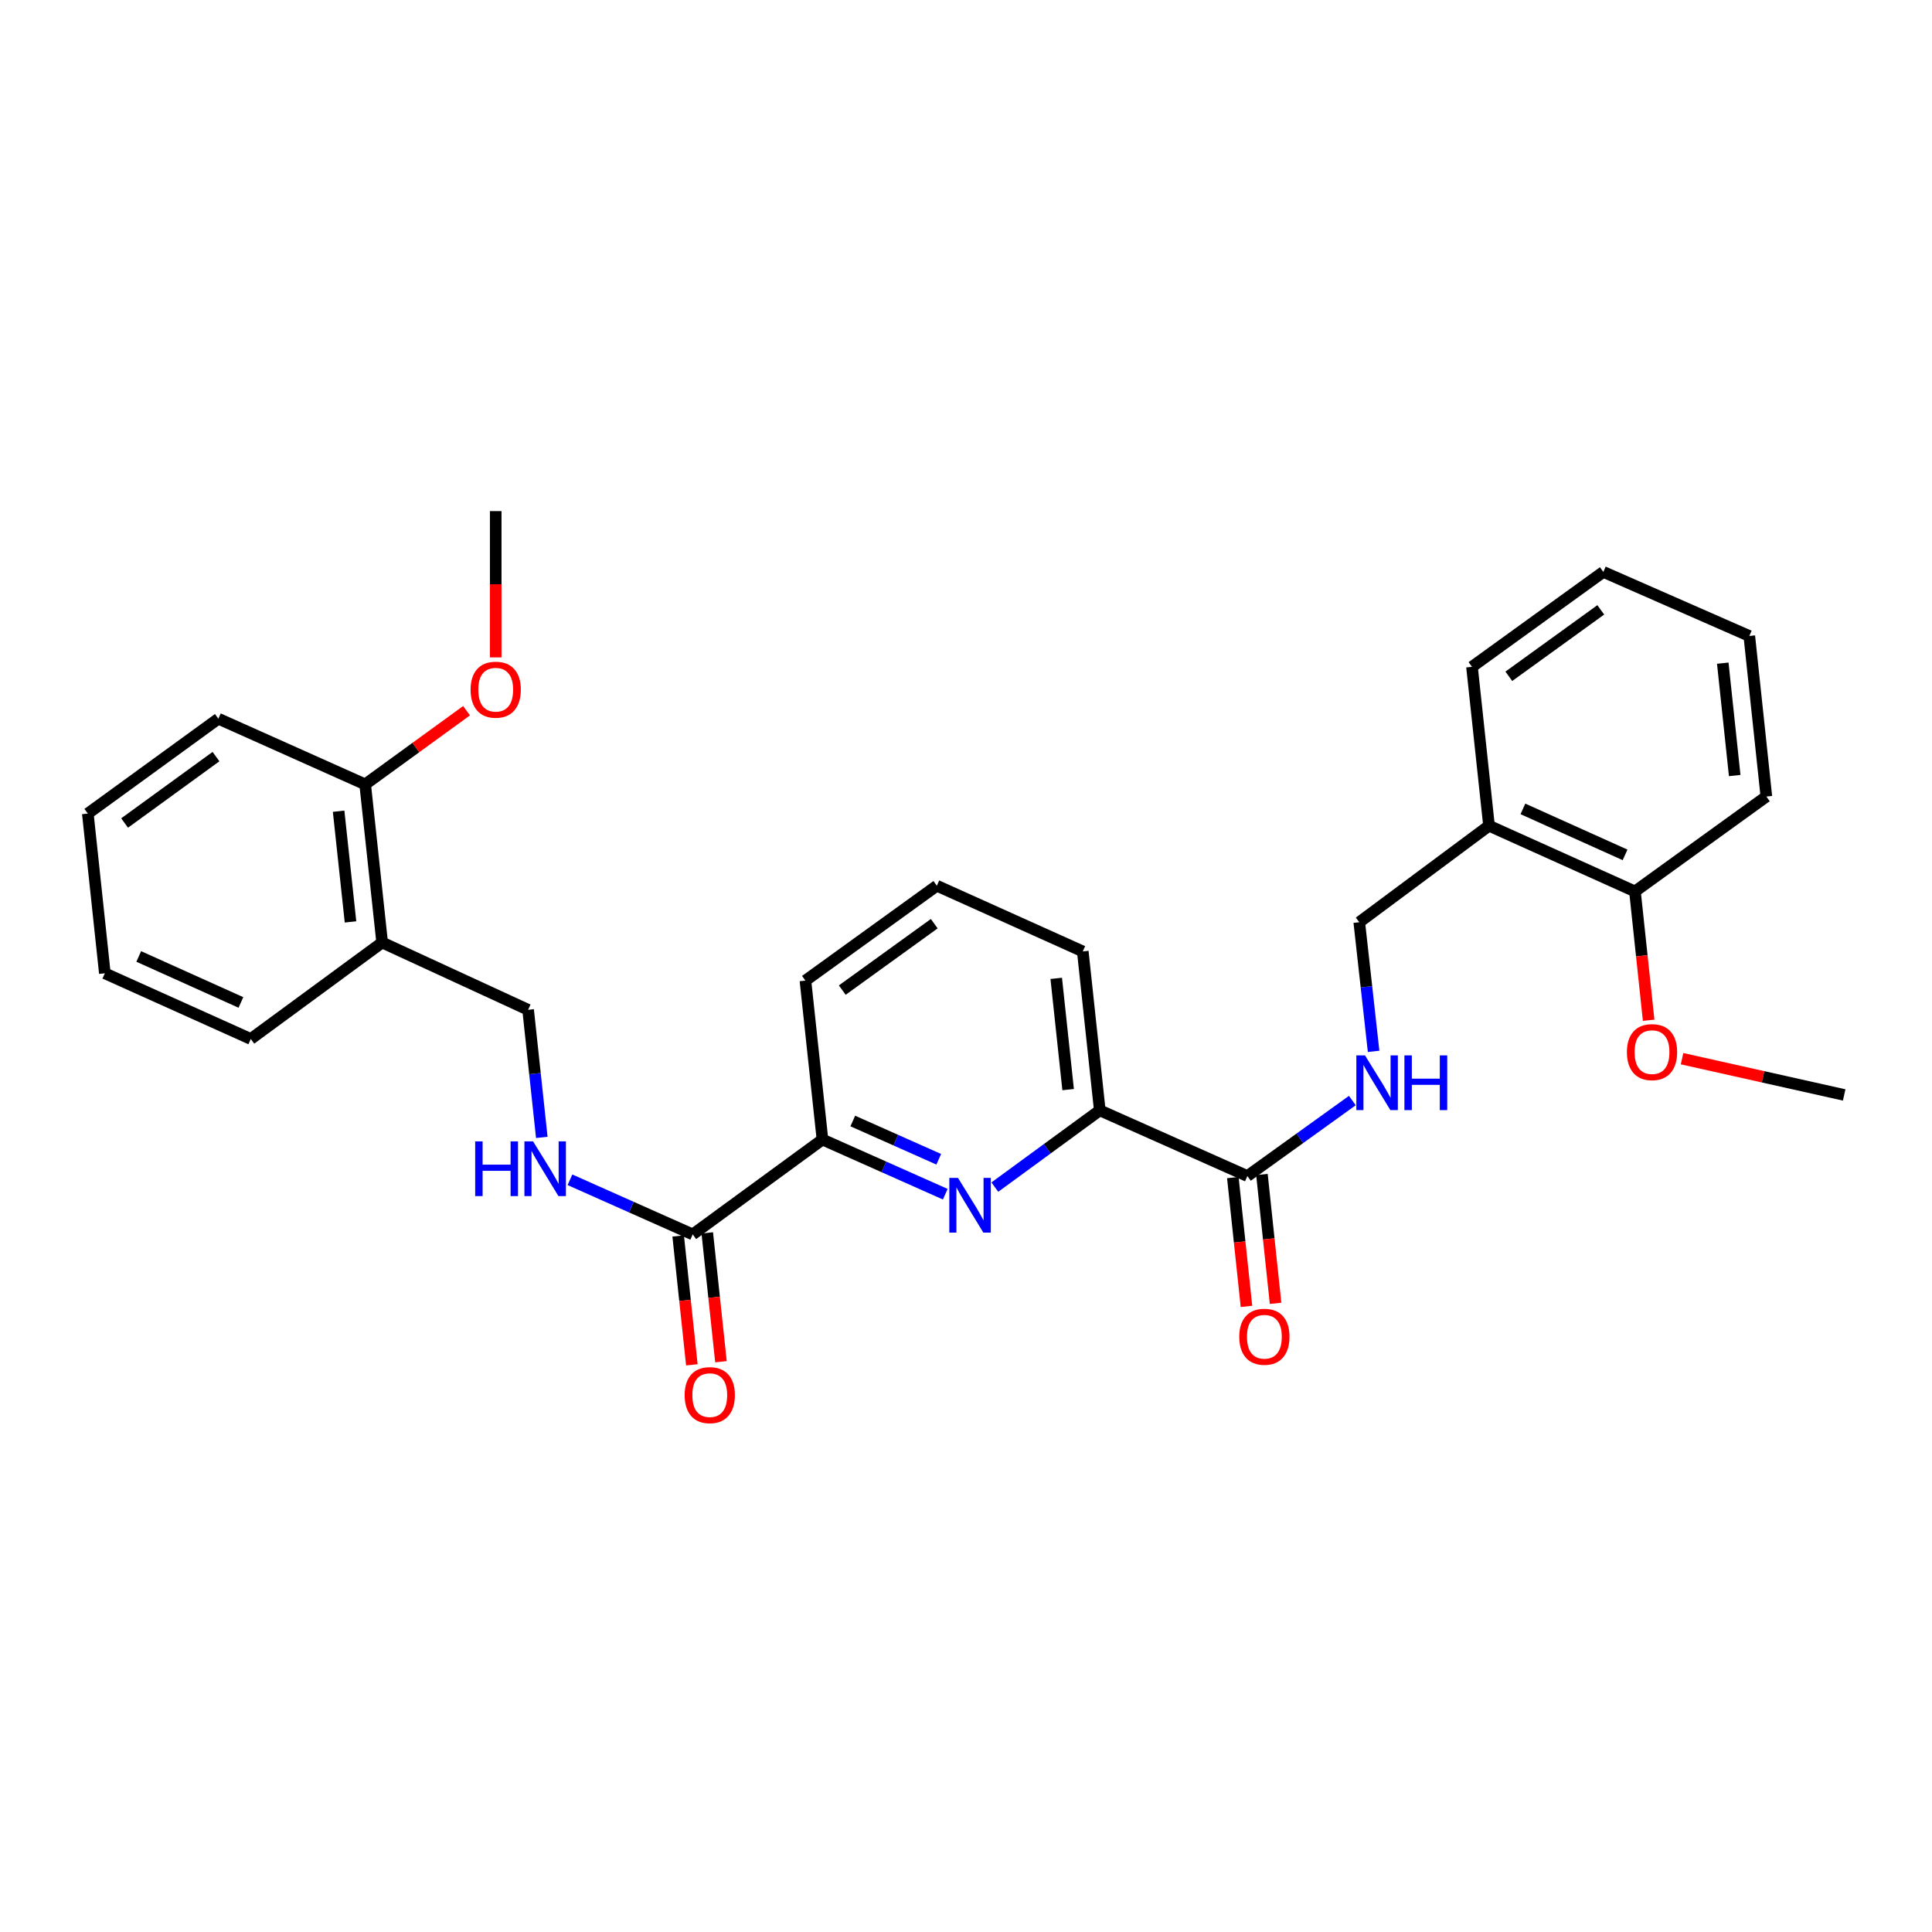 <?xml version='1.0' encoding='iso-8859-1'?>
<svg version='1.1' baseProfile='full'
              xmlns='http://www.w3.org/2000/svg'
                      xmlns:rdkit='http://www.rdkit.org/xml'
                      xmlns:xlink='http://www.w3.org/1999/xlink'
                  xml:space='preserve'
width='1000px' height='1000px' viewBox='0 0 1000 1000'>
<!-- END OF HEADER -->
<rect style='opacity:1.0;fill:#FFFFFF;stroke:none' width='1000' height='1000' x='0' y='0'> </rect>
<path class='bond-2' d='M 489.273,618.117 L 457.49,603.971' style='fill:none;fill-rule:evenodd;stroke:#0000FF;stroke-width:6px;stroke-linecap:butt;stroke-linejoin:miter;stroke-opacity:1' />
<path class='bond-2' d='M 457.49,603.971 L 425.707,589.824' style='fill:none;fill-rule:evenodd;stroke:#000000;stroke-width:6px;stroke-linecap:butt;stroke-linejoin:miter;stroke-opacity:1' />
<path class='bond-2' d='M 485.897,600.036 L 463.649,590.133' style='fill:none;fill-rule:evenodd;stroke:#0000FF;stroke-width:6px;stroke-linecap:butt;stroke-linejoin:miter;stroke-opacity:1' />
<path class='bond-2' d='M 463.649,590.133 L 441.401,580.231' style='fill:none;fill-rule:evenodd;stroke:#000000;stroke-width:6px;stroke-linecap:butt;stroke-linejoin:miter;stroke-opacity:1' />
<path class='bond-3' d='M 514.923,614.45 L 542.084,594.581' style='fill:none;fill-rule:evenodd;stroke:#0000FF;stroke-width:6px;stroke-linecap:butt;stroke-linejoin:miter;stroke-opacity:1' />
<path class='bond-3' d='M 542.084,594.581 L 569.245,574.712' style='fill:none;fill-rule:evenodd;stroke:#000000;stroke-width:6px;stroke-linecap:butt;stroke-linejoin:miter;stroke-opacity:1' />
<path class='bond-0' d='M 358.549,638.933 L 425.707,589.824' style='fill:none;fill-rule:evenodd;stroke:#000000;stroke-width:6px;stroke-linecap:butt;stroke-linejoin:miter;stroke-opacity:1' />
<path class='bond-4' d='M 358.549,638.933 L 326.778,624.79' style='fill:none;fill-rule:evenodd;stroke:#000000;stroke-width:6px;stroke-linecap:butt;stroke-linejoin:miter;stroke-opacity:1' />
<path class='bond-4' d='M 326.778,624.79 L 295.007,610.648' style='fill:none;fill-rule:evenodd;stroke:#0000FF;stroke-width:6px;stroke-linecap:butt;stroke-linejoin:miter;stroke-opacity:1' />
<path class='bond-10' d='M 351.018,639.733 L 354.56,673.08' style='fill:none;fill-rule:evenodd;stroke:#000000;stroke-width:6px;stroke-linecap:butt;stroke-linejoin:miter;stroke-opacity:1' />
<path class='bond-10' d='M 354.56,673.08 L 358.102,706.427' style='fill:none;fill-rule:evenodd;stroke:#FF0000;stroke-width:6px;stroke-linecap:butt;stroke-linejoin:miter;stroke-opacity:1' />
<path class='bond-10' d='M 366.08,638.133 L 369.622,671.48' style='fill:none;fill-rule:evenodd;stroke:#000000;stroke-width:6px;stroke-linecap:butt;stroke-linejoin:miter;stroke-opacity:1' />
<path class='bond-10' d='M 369.622,671.48 L 373.164,704.827' style='fill:none;fill-rule:evenodd;stroke:#FF0000;stroke-width:6px;stroke-linecap:butt;stroke-linejoin:miter;stroke-opacity:1' />
<path class='bond-1' d='M 645.642,608.715 L 569.245,574.712' style='fill:none;fill-rule:evenodd;stroke:#000000;stroke-width:6px;stroke-linecap:butt;stroke-linejoin:miter;stroke-opacity:1' />
<path class='bond-5' d='M 645.642,608.715 L 672.808,589.179' style='fill:none;fill-rule:evenodd;stroke:#000000;stroke-width:6px;stroke-linecap:butt;stroke-linejoin:miter;stroke-opacity:1' />
<path class='bond-5' d='M 672.808,589.179 L 699.975,569.642' style='fill:none;fill-rule:evenodd;stroke:#0000FF;stroke-width:6px;stroke-linecap:butt;stroke-linejoin:miter;stroke-opacity:1' />
<path class='bond-11' d='M 638.111,609.513 L 641.642,642.856' style='fill:none;fill-rule:evenodd;stroke:#000000;stroke-width:6px;stroke-linecap:butt;stroke-linejoin:miter;stroke-opacity:1' />
<path class='bond-11' d='M 641.642,642.856 L 645.174,676.199' style='fill:none;fill-rule:evenodd;stroke:#FF0000;stroke-width:6px;stroke-linecap:butt;stroke-linejoin:miter;stroke-opacity:1' />
<path class='bond-11' d='M 653.173,607.918 L 656.705,641.261' style='fill:none;fill-rule:evenodd;stroke:#000000;stroke-width:6px;stroke-linecap:butt;stroke-linejoin:miter;stroke-opacity:1' />
<path class='bond-11' d='M 656.705,641.261 L 660.236,674.604' style='fill:none;fill-rule:evenodd;stroke:#FF0000;stroke-width:6px;stroke-linecap:butt;stroke-linejoin:miter;stroke-opacity:1' />
<path class='bond-16' d='M 425.707,589.824 L 416.888,507.562' style='fill:none;fill-rule:evenodd;stroke:#000000;stroke-width:6px;stroke-linecap:butt;stroke-linejoin:miter;stroke-opacity:1' />
<path class='bond-17' d='M 569.245,574.712 L 560.443,492.449' style='fill:none;fill-rule:evenodd;stroke:#000000;stroke-width:6px;stroke-linecap:butt;stroke-linejoin:miter;stroke-opacity:1' />
<path class='bond-17' d='M 552.864,563.984 L 546.703,506.4' style='fill:none;fill-rule:evenodd;stroke:#000000;stroke-width:6px;stroke-linecap:butt;stroke-linejoin:miter;stroke-opacity:1' />
<path class='bond-8' d='M 280.436,588.709 L 276.893,555.688' style='fill:none;fill-rule:evenodd;stroke:#0000FF;stroke-width:6px;stroke-linecap:butt;stroke-linejoin:miter;stroke-opacity:1' />
<path class='bond-8' d='M 276.893,555.688 L 273.35,522.667' style='fill:none;fill-rule:evenodd;stroke:#000000;stroke-width:6px;stroke-linecap:butt;stroke-linejoin:miter;stroke-opacity:1' />
<path class='bond-9' d='M 710.977,544.182 L 707.265,510.759' style='fill:none;fill-rule:evenodd;stroke:#0000FF;stroke-width:6px;stroke-linecap:butt;stroke-linejoin:miter;stroke-opacity:1' />
<path class='bond-9' d='M 707.265,510.759 L 703.552,477.337' style='fill:none;fill-rule:evenodd;stroke:#000000;stroke-width:6px;stroke-linecap:butt;stroke-linejoin:miter;stroke-opacity:1' />
<path class='bond-6' d='M 770.709,427.395 L 703.552,477.337' style='fill:none;fill-rule:evenodd;stroke:#000000;stroke-width:6px;stroke-linecap:butt;stroke-linejoin:miter;stroke-opacity:1' />
<path class='bond-13' d='M 770.709,427.395 L 846.248,461.399' style='fill:none;fill-rule:evenodd;stroke:#000000;stroke-width:6px;stroke-linecap:butt;stroke-linejoin:miter;stroke-opacity:1' />
<path class='bond-13' d='M 788.258,418.684 L 841.135,442.487' style='fill:none;fill-rule:evenodd;stroke:#000000;stroke-width:6px;stroke-linecap:butt;stroke-linejoin:miter;stroke-opacity:1' />
<path class='bond-19' d='M 770.709,427.395 L 761.899,345.142' style='fill:none;fill-rule:evenodd;stroke:#000000;stroke-width:6px;stroke-linecap:butt;stroke-linejoin:miter;stroke-opacity:1' />
<path class='bond-7' d='M 197.803,487.838 L 273.35,522.667' style='fill:none;fill-rule:evenodd;stroke:#000000;stroke-width:6px;stroke-linecap:butt;stroke-linejoin:miter;stroke-opacity:1' />
<path class='bond-12' d='M 197.803,487.838 L 189.009,405.988' style='fill:none;fill-rule:evenodd;stroke:#000000;stroke-width:6px;stroke-linecap:butt;stroke-linejoin:miter;stroke-opacity:1' />
<path class='bond-12' d='M 181.424,477.179 L 175.269,419.884' style='fill:none;fill-rule:evenodd;stroke:#000000;stroke-width:6px;stroke-linecap:butt;stroke-linejoin:miter;stroke-opacity:1' />
<path class='bond-20' d='M 197.803,487.838 L 129.812,537.779' style='fill:none;fill-rule:evenodd;stroke:#000000;stroke-width:6px;stroke-linecap:butt;stroke-linejoin:miter;stroke-opacity:1' />
<path class='bond-15' d='M 189.009,405.988 L 215.25,386.924' style='fill:none;fill-rule:evenodd;stroke:#000000;stroke-width:6px;stroke-linecap:butt;stroke-linejoin:miter;stroke-opacity:1' />
<path class='bond-15' d='M 215.25,386.924 L 241.491,367.859' style='fill:none;fill-rule:evenodd;stroke:#FF0000;stroke-width:6px;stroke-linecap:butt;stroke-linejoin:miter;stroke-opacity:1' />
<path class='bond-22' d='M 189.009,405.988 L 113.025,372.001' style='fill:none;fill-rule:evenodd;stroke:#000000;stroke-width:6px;stroke-linecap:butt;stroke-linejoin:miter;stroke-opacity:1' />
<path class='bond-14' d='M 846.248,461.399 L 849.794,494.742' style='fill:none;fill-rule:evenodd;stroke:#000000;stroke-width:6px;stroke-linecap:butt;stroke-linejoin:miter;stroke-opacity:1' />
<path class='bond-14' d='M 849.794,494.742 L 853.339,528.085' style='fill:none;fill-rule:evenodd;stroke:#FF0000;stroke-width:6px;stroke-linecap:butt;stroke-linejoin:miter;stroke-opacity:1' />
<path class='bond-21' d='M 846.248,461.399 L 914.264,412.283' style='fill:none;fill-rule:evenodd;stroke:#000000;stroke-width:6px;stroke-linecap:butt;stroke-linejoin:miter;stroke-opacity:1' />
<path class='bond-23' d='M 870.632,547.972 L 912.589,557.358' style='fill:none;fill-rule:evenodd;stroke:#FF0000;stroke-width:6px;stroke-linecap:butt;stroke-linejoin:miter;stroke-opacity:1' />
<path class='bond-23' d='M 912.589,557.358 L 954.545,566.743' style='fill:none;fill-rule:evenodd;stroke:#000000;stroke-width:6px;stroke-linecap:butt;stroke-linejoin:miter;stroke-opacity:1' />
<path class='bond-24' d='M 256.579,340.268 L 256.579,302.407' style='fill:none;fill-rule:evenodd;stroke:#FF0000;stroke-width:6px;stroke-linecap:butt;stroke-linejoin:miter;stroke-opacity:1' />
<path class='bond-24' d='M 256.579,302.407 L 256.579,264.546' style='fill:none;fill-rule:evenodd;stroke:#000000;stroke-width:6px;stroke-linecap:butt;stroke-linejoin:miter;stroke-opacity:1' />
<path class='bond-29' d='M 416.888,507.562 L 484.904,458.446' style='fill:none;fill-rule:evenodd;stroke:#000000;stroke-width:6px;stroke-linecap:butt;stroke-linejoin:miter;stroke-opacity:1' />
<path class='bond-29' d='M 435.958,512.474 L 483.569,478.093' style='fill:none;fill-rule:evenodd;stroke:#000000;stroke-width:6px;stroke-linecap:butt;stroke-linejoin:miter;stroke-opacity:1' />
<path class='bond-18' d='M 560.443,492.449 L 484.904,458.446' style='fill:none;fill-rule:evenodd;stroke:#000000;stroke-width:6px;stroke-linecap:butt;stroke-linejoin:miter;stroke-opacity:1' />
<path class='bond-25' d='M 761.899,345.142 L 829.882,296.017' style='fill:none;fill-rule:evenodd;stroke:#000000;stroke-width:6px;stroke-linecap:butt;stroke-linejoin:miter;stroke-opacity:1' />
<path class='bond-25' d='M 780.968,350.05 L 828.556,315.662' style='fill:none;fill-rule:evenodd;stroke:#000000;stroke-width:6px;stroke-linecap:butt;stroke-linejoin:miter;stroke-opacity:1' />
<path class='bond-26' d='M 129.812,537.779 L 54.265,503.776' style='fill:none;fill-rule:evenodd;stroke:#000000;stroke-width:6px;stroke-linecap:butt;stroke-linejoin:miter;stroke-opacity:1' />
<path class='bond-26' d='M 124.697,518.867 L 71.814,495.064' style='fill:none;fill-rule:evenodd;stroke:#000000;stroke-width:6px;stroke-linecap:butt;stroke-linejoin:miter;stroke-opacity:1' />
<path class='bond-30' d='M 914.264,412.283 L 905.437,329.187' style='fill:none;fill-rule:evenodd;stroke:#000000;stroke-width:6px;stroke-linecap:butt;stroke-linejoin:miter;stroke-opacity:1' />
<path class='bond-30' d='M 897.878,401.418 L 891.7,343.252' style='fill:none;fill-rule:evenodd;stroke:#000000;stroke-width:6px;stroke-linecap:butt;stroke-linejoin:miter;stroke-opacity:1' />
<path class='bond-31' d='M 113.025,372.001 L 45.455,421.101' style='fill:none;fill-rule:evenodd;stroke:#000000;stroke-width:6px;stroke-linecap:butt;stroke-linejoin:miter;stroke-opacity:1' />
<path class='bond-31' d='M 111.793,391.619 L 64.494,425.989' style='fill:none;fill-rule:evenodd;stroke:#000000;stroke-width:6px;stroke-linecap:butt;stroke-linejoin:miter;stroke-opacity:1' />
<path class='bond-27' d='M 829.882,296.017 L 905.437,329.187' style='fill:none;fill-rule:evenodd;stroke:#000000;stroke-width:6px;stroke-linecap:butt;stroke-linejoin:miter;stroke-opacity:1' />
<path class='bond-28' d='M 54.265,503.776 L 45.455,421.101' style='fill:none;fill-rule:evenodd;stroke:#000000;stroke-width:6px;stroke-linecap:butt;stroke-linejoin:miter;stroke-opacity:1' />
<path  class='atom-0' d='M 495.844 609.668
L 505.124 624.668
Q 506.044 626.148, 507.524 628.828
Q 509.004 631.508, 509.084 631.668
L 509.084 609.668
L 512.844 609.668
L 512.844 637.988
L 508.964 637.988
L 499.004 621.588
Q 497.844 619.668, 496.604 617.468
Q 495.404 615.268, 495.044 614.588
L 495.044 637.988
L 491.364 637.988
L 491.364 609.668
L 495.844 609.668
' fill='#0000FF'/>
<path  class='atom-5' d='M 245.957 590.777
L 249.797 590.777
L 249.797 602.817
L 264.277 602.817
L 264.277 590.777
L 268.117 590.777
L 268.117 619.097
L 264.277 619.097
L 264.277 606.017
L 249.797 606.017
L 249.797 619.097
L 245.957 619.097
L 245.957 590.777
' fill='#0000FF'/>
<path  class='atom-5' d='M 275.917 590.777
L 285.197 605.777
Q 286.117 607.257, 287.597 609.937
Q 289.077 612.617, 289.157 612.777
L 289.157 590.777
L 292.917 590.777
L 292.917 619.097
L 289.037 619.097
L 279.077 602.697
Q 277.917 600.777, 276.677 598.577
Q 275.477 596.377, 275.117 595.697
L 275.117 619.097
L 271.437 619.097
L 271.437 590.777
L 275.917 590.777
' fill='#0000FF'/>
<path  class='atom-6' d='M 706.523 546.272
L 715.803 561.272
Q 716.723 562.752, 718.203 565.432
Q 719.683 568.112, 719.763 568.272
L 719.763 546.272
L 723.523 546.272
L 723.523 574.592
L 719.643 574.592
L 709.683 558.192
Q 708.523 556.272, 707.283 554.072
Q 706.083 551.872, 705.723 551.192
L 705.723 574.592
L 702.043 574.592
L 702.043 546.272
L 706.523 546.272
' fill='#0000FF'/>
<path  class='atom-6' d='M 726.923 546.272
L 730.763 546.272
L 730.763 558.312
L 745.243 558.312
L 745.243 546.272
L 749.083 546.272
L 749.083 574.592
L 745.243 574.592
L 745.243 561.512
L 730.763 561.512
L 730.763 574.592
L 726.923 574.592
L 726.923 546.272
' fill='#0000FF'/>
<path  class='atom-11' d='M 354.376 722.116
Q 354.376 715.316, 357.736 711.516
Q 361.096 707.716, 367.376 707.716
Q 373.656 707.716, 377.016 711.516
Q 380.376 715.316, 380.376 722.116
Q 380.376 728.996, 376.976 732.916
Q 373.576 736.796, 367.376 736.796
Q 361.136 736.796, 357.736 732.916
Q 354.376 729.036, 354.376 722.116
M 367.376 733.596
Q 371.696 733.596, 374.016 730.716
Q 376.376 727.796, 376.376 722.116
Q 376.376 716.556, 374.016 713.756
Q 371.696 710.916, 367.376 710.916
Q 363.056 710.916, 360.696 713.716
Q 358.376 716.516, 358.376 722.116
Q 358.376 727.836, 360.696 730.716
Q 363.056 733.596, 367.376 733.596
' fill='#FF0000'/>
<path  class='atom-12' d='M 641.443 691.891
Q 641.443 685.091, 644.803 681.291
Q 648.163 677.491, 654.443 677.491
Q 660.723 677.491, 664.083 681.291
Q 667.443 685.091, 667.443 691.891
Q 667.443 698.771, 664.043 702.691
Q 660.643 706.571, 654.443 706.571
Q 648.203 706.571, 644.803 702.691
Q 641.443 698.811, 641.443 691.891
M 654.443 703.371
Q 658.763 703.371, 661.083 700.491
Q 663.443 697.571, 663.443 691.891
Q 663.443 686.331, 661.083 683.531
Q 658.763 680.691, 654.443 680.691
Q 650.123 680.691, 647.763 683.491
Q 645.443 686.291, 645.443 691.891
Q 645.443 697.611, 647.763 700.491
Q 650.123 703.371, 654.443 703.371
' fill='#FF0000'/>
<path  class='atom-15' d='M 842.084 544.574
Q 842.084 537.774, 845.444 533.974
Q 848.804 530.174, 855.084 530.174
Q 861.364 530.174, 864.724 533.974
Q 868.084 537.774, 868.084 544.574
Q 868.084 551.454, 864.684 555.374
Q 861.284 559.254, 855.084 559.254
Q 848.844 559.254, 845.444 555.374
Q 842.084 551.494, 842.084 544.574
M 855.084 556.054
Q 859.404 556.054, 861.724 553.174
Q 864.084 550.254, 864.084 544.574
Q 864.084 539.014, 861.724 536.214
Q 859.404 533.374, 855.084 533.374
Q 850.764 533.374, 848.404 536.174
Q 846.084 538.974, 846.084 544.574
Q 846.084 550.294, 848.404 553.174
Q 850.764 556.054, 855.084 556.054
' fill='#FF0000'/>
<path  class='atom-16' d='M 243.579 356.977
Q 243.579 350.177, 246.939 346.377
Q 250.299 342.577, 256.579 342.577
Q 262.859 342.577, 266.219 346.377
Q 269.579 350.177, 269.579 356.977
Q 269.579 363.857, 266.179 367.777
Q 262.779 371.657, 256.579 371.657
Q 250.339 371.657, 246.939 367.777
Q 243.579 363.897, 243.579 356.977
M 256.579 368.457
Q 260.899 368.457, 263.219 365.577
Q 265.579 362.657, 265.579 356.977
Q 265.579 351.417, 263.219 348.617
Q 260.899 345.777, 256.579 345.777
Q 252.259 345.777, 249.899 348.577
Q 247.579 351.377, 247.579 356.977
Q 247.579 362.697, 249.899 365.577
Q 252.259 368.457, 256.579 368.457
' fill='#FF0000'/>
</svg>
